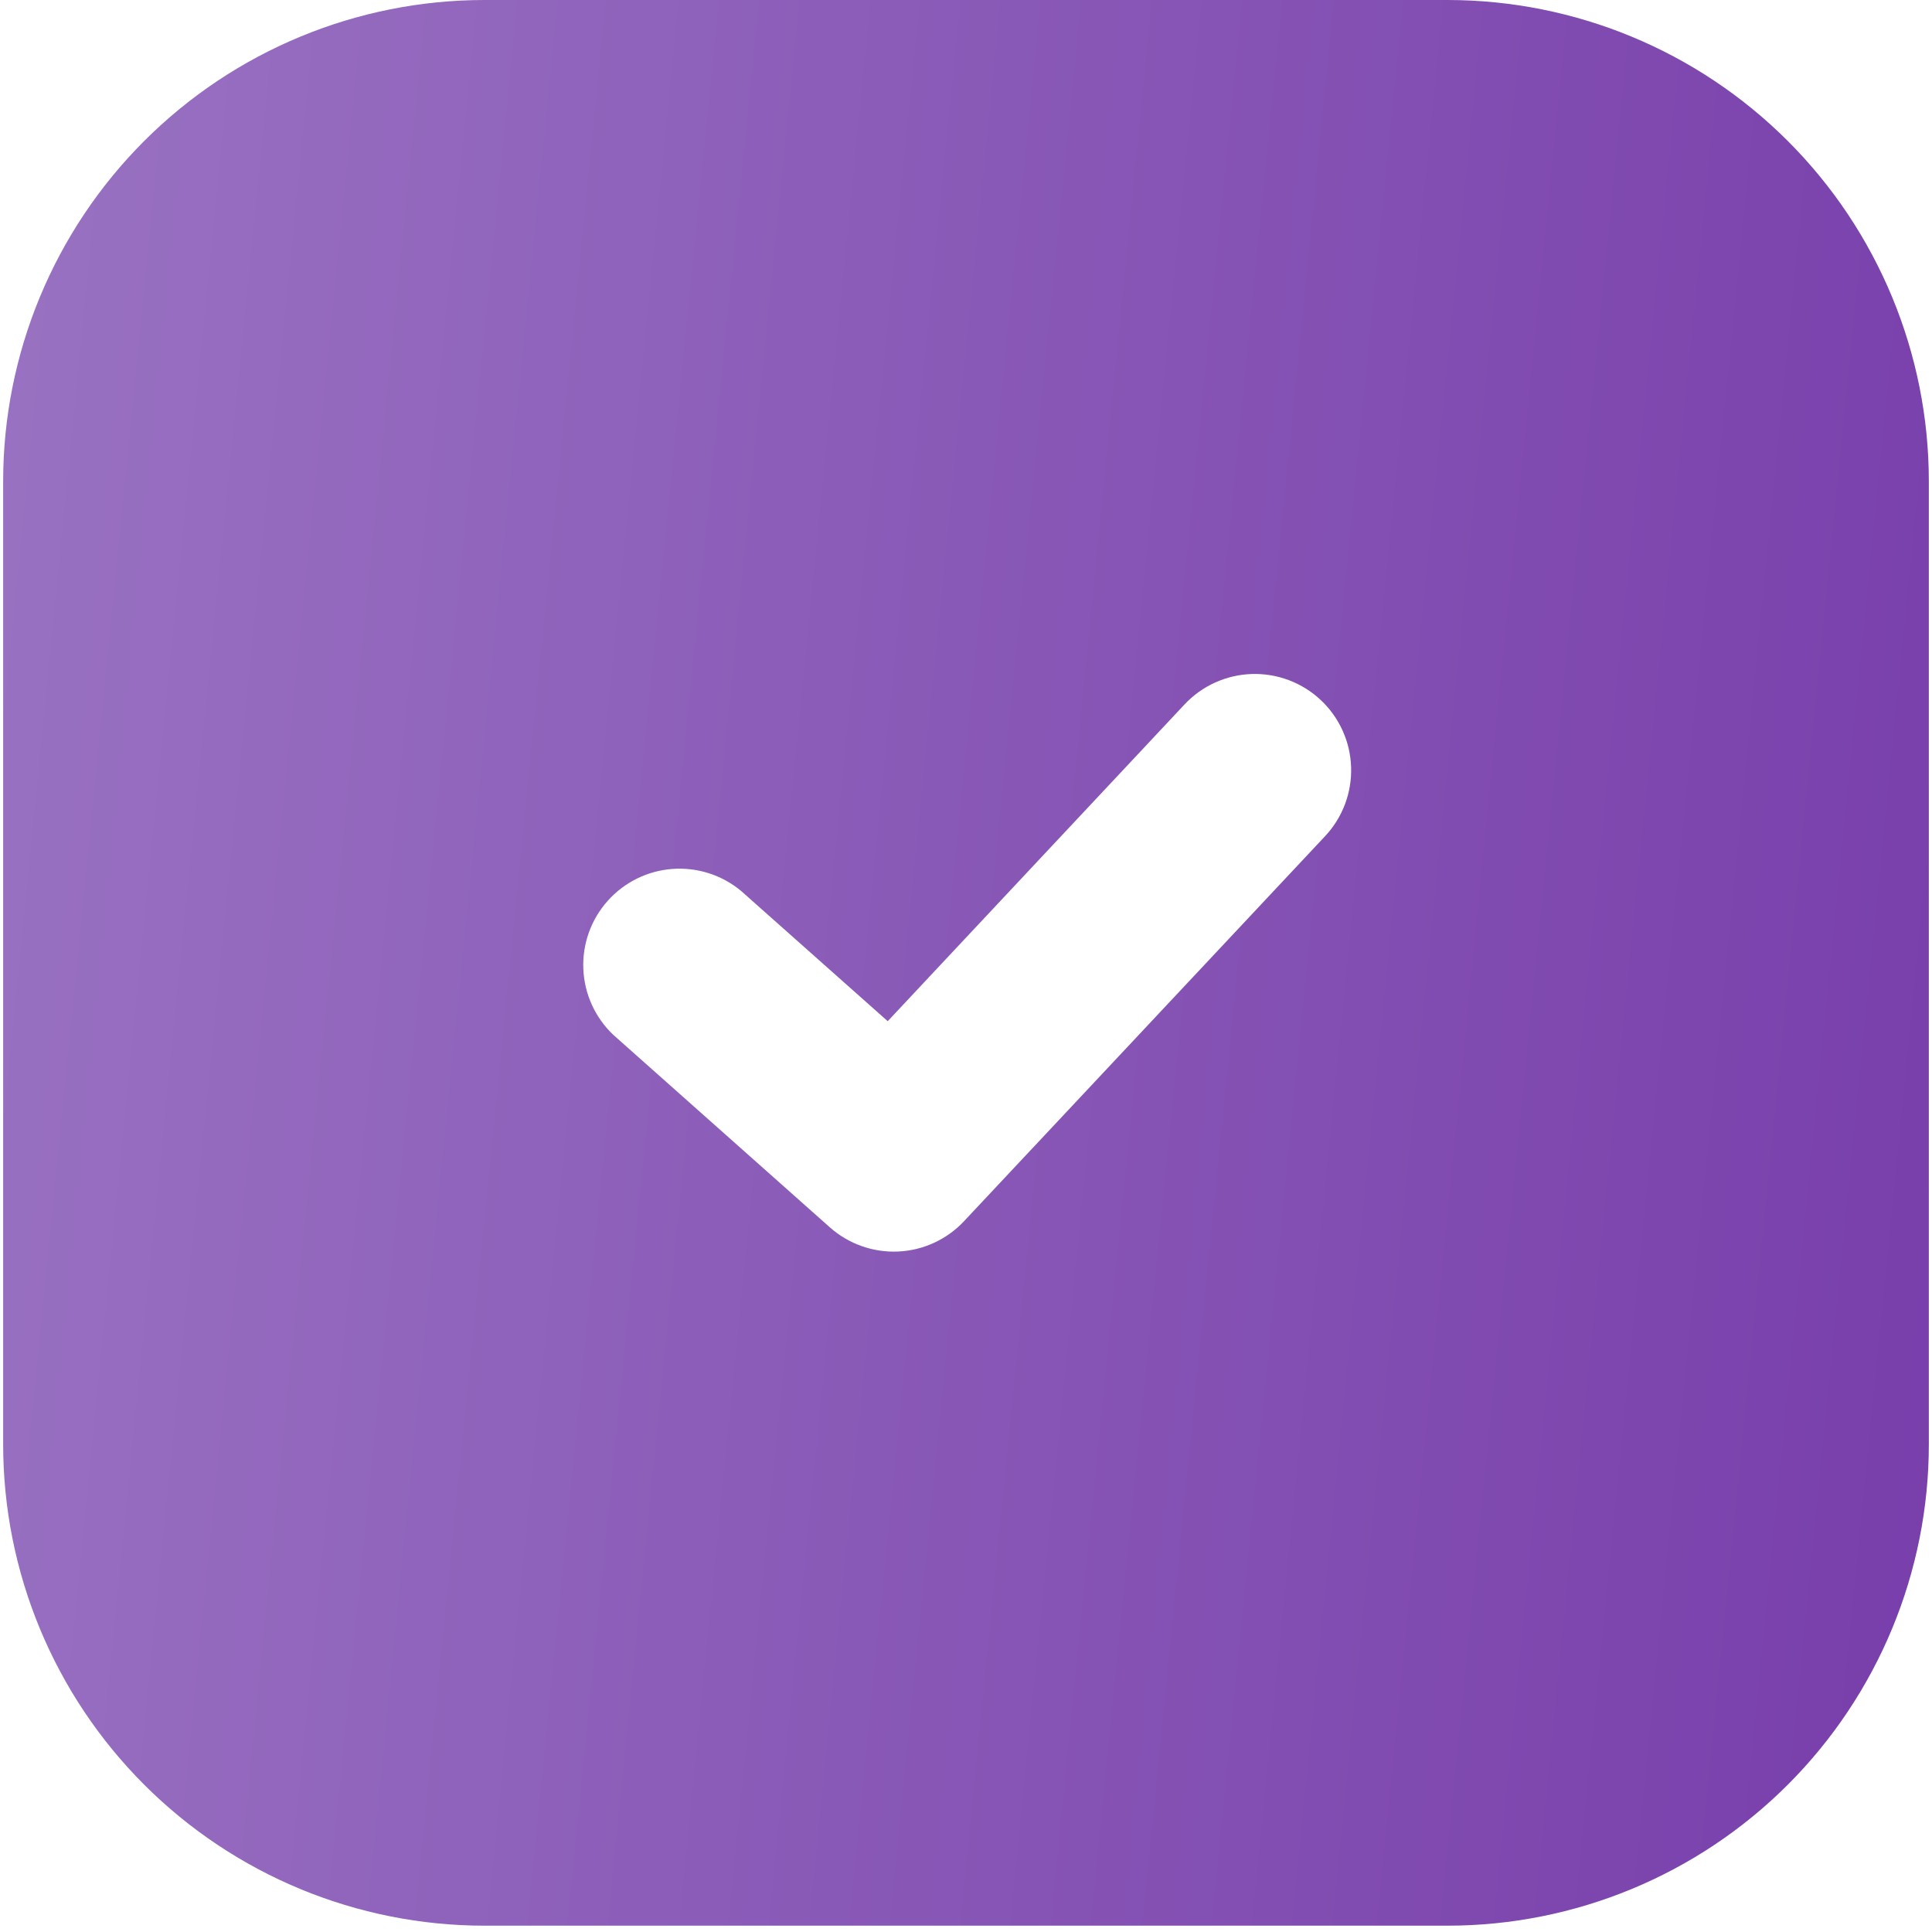 <?xml version="1.0" encoding="UTF-8"?> <svg xmlns="http://www.w3.org/2000/svg" width="152" height="152" viewBox="0 0 152 152" fill="none"> <g clip-path="url(#clip0_20_346)"> <path fill-rule="evenodd" clip-rule="evenodd" d="M38.124 0C28.078 0 18.445 3.991 11.342 11.094C4.239 18.197 0.248 27.831 0.248 37.876V113.627C0.248 123.673 4.239 133.307 11.342 140.409C18.445 147.512 28.078 151.503 38.124 151.503H113.875C123.92 151.503 133.554 147.512 140.657 140.409C147.76 133.307 151.751 123.673 151.751 113.627V37.876C151.751 27.831 147.76 18.197 140.657 11.094C133.554 3.991 123.92 0 113.875 0H38.124ZM104.255 65.783C104.935 65.056 105.466 64.203 105.817 63.272C106.167 62.341 106.331 61.349 106.298 60.355C106.267 59.36 106.039 58.382 105.628 57.475C105.217 56.569 104.633 55.752 103.906 55.071C103.18 54.391 102.327 53.86 101.396 53.51C100.464 53.159 99.473 52.995 98.479 53.027C97.484 53.06 96.505 53.288 95.599 53.698C94.692 54.109 93.875 54.694 93.195 55.42L69.841 80.342L58.304 70.093C56.792 68.836 54.852 68.217 52.891 68.364C50.931 68.512 49.105 69.416 47.8 70.885C46.494 72.355 45.81 74.274 45.893 76.238C45.976 78.201 46.819 80.056 48.244 81.41L65.288 96.56C66.763 97.87 68.691 98.553 70.661 98.464C72.632 98.375 74.49 97.521 75.84 96.083L104.255 65.783Z" fill="url(#paint0_linear_20_346)"></path> </g> <defs> <linearGradient id="paint0_linear_20_346" x1="0.866" y1="2.601" x2="163.932" y2="18.84" gradientUnits="userSpaceOnUse"> <stop stop-color="#9972C2"></stop> <stop offset="1" stop-color="#783EAB"></stop> </linearGradient> <clipPath id="clip0_20_346"> <rect width="151.503" height="151.503" fill="white" transform="translate(0.248 0)"></rect> </clipPath> </defs> </svg> 